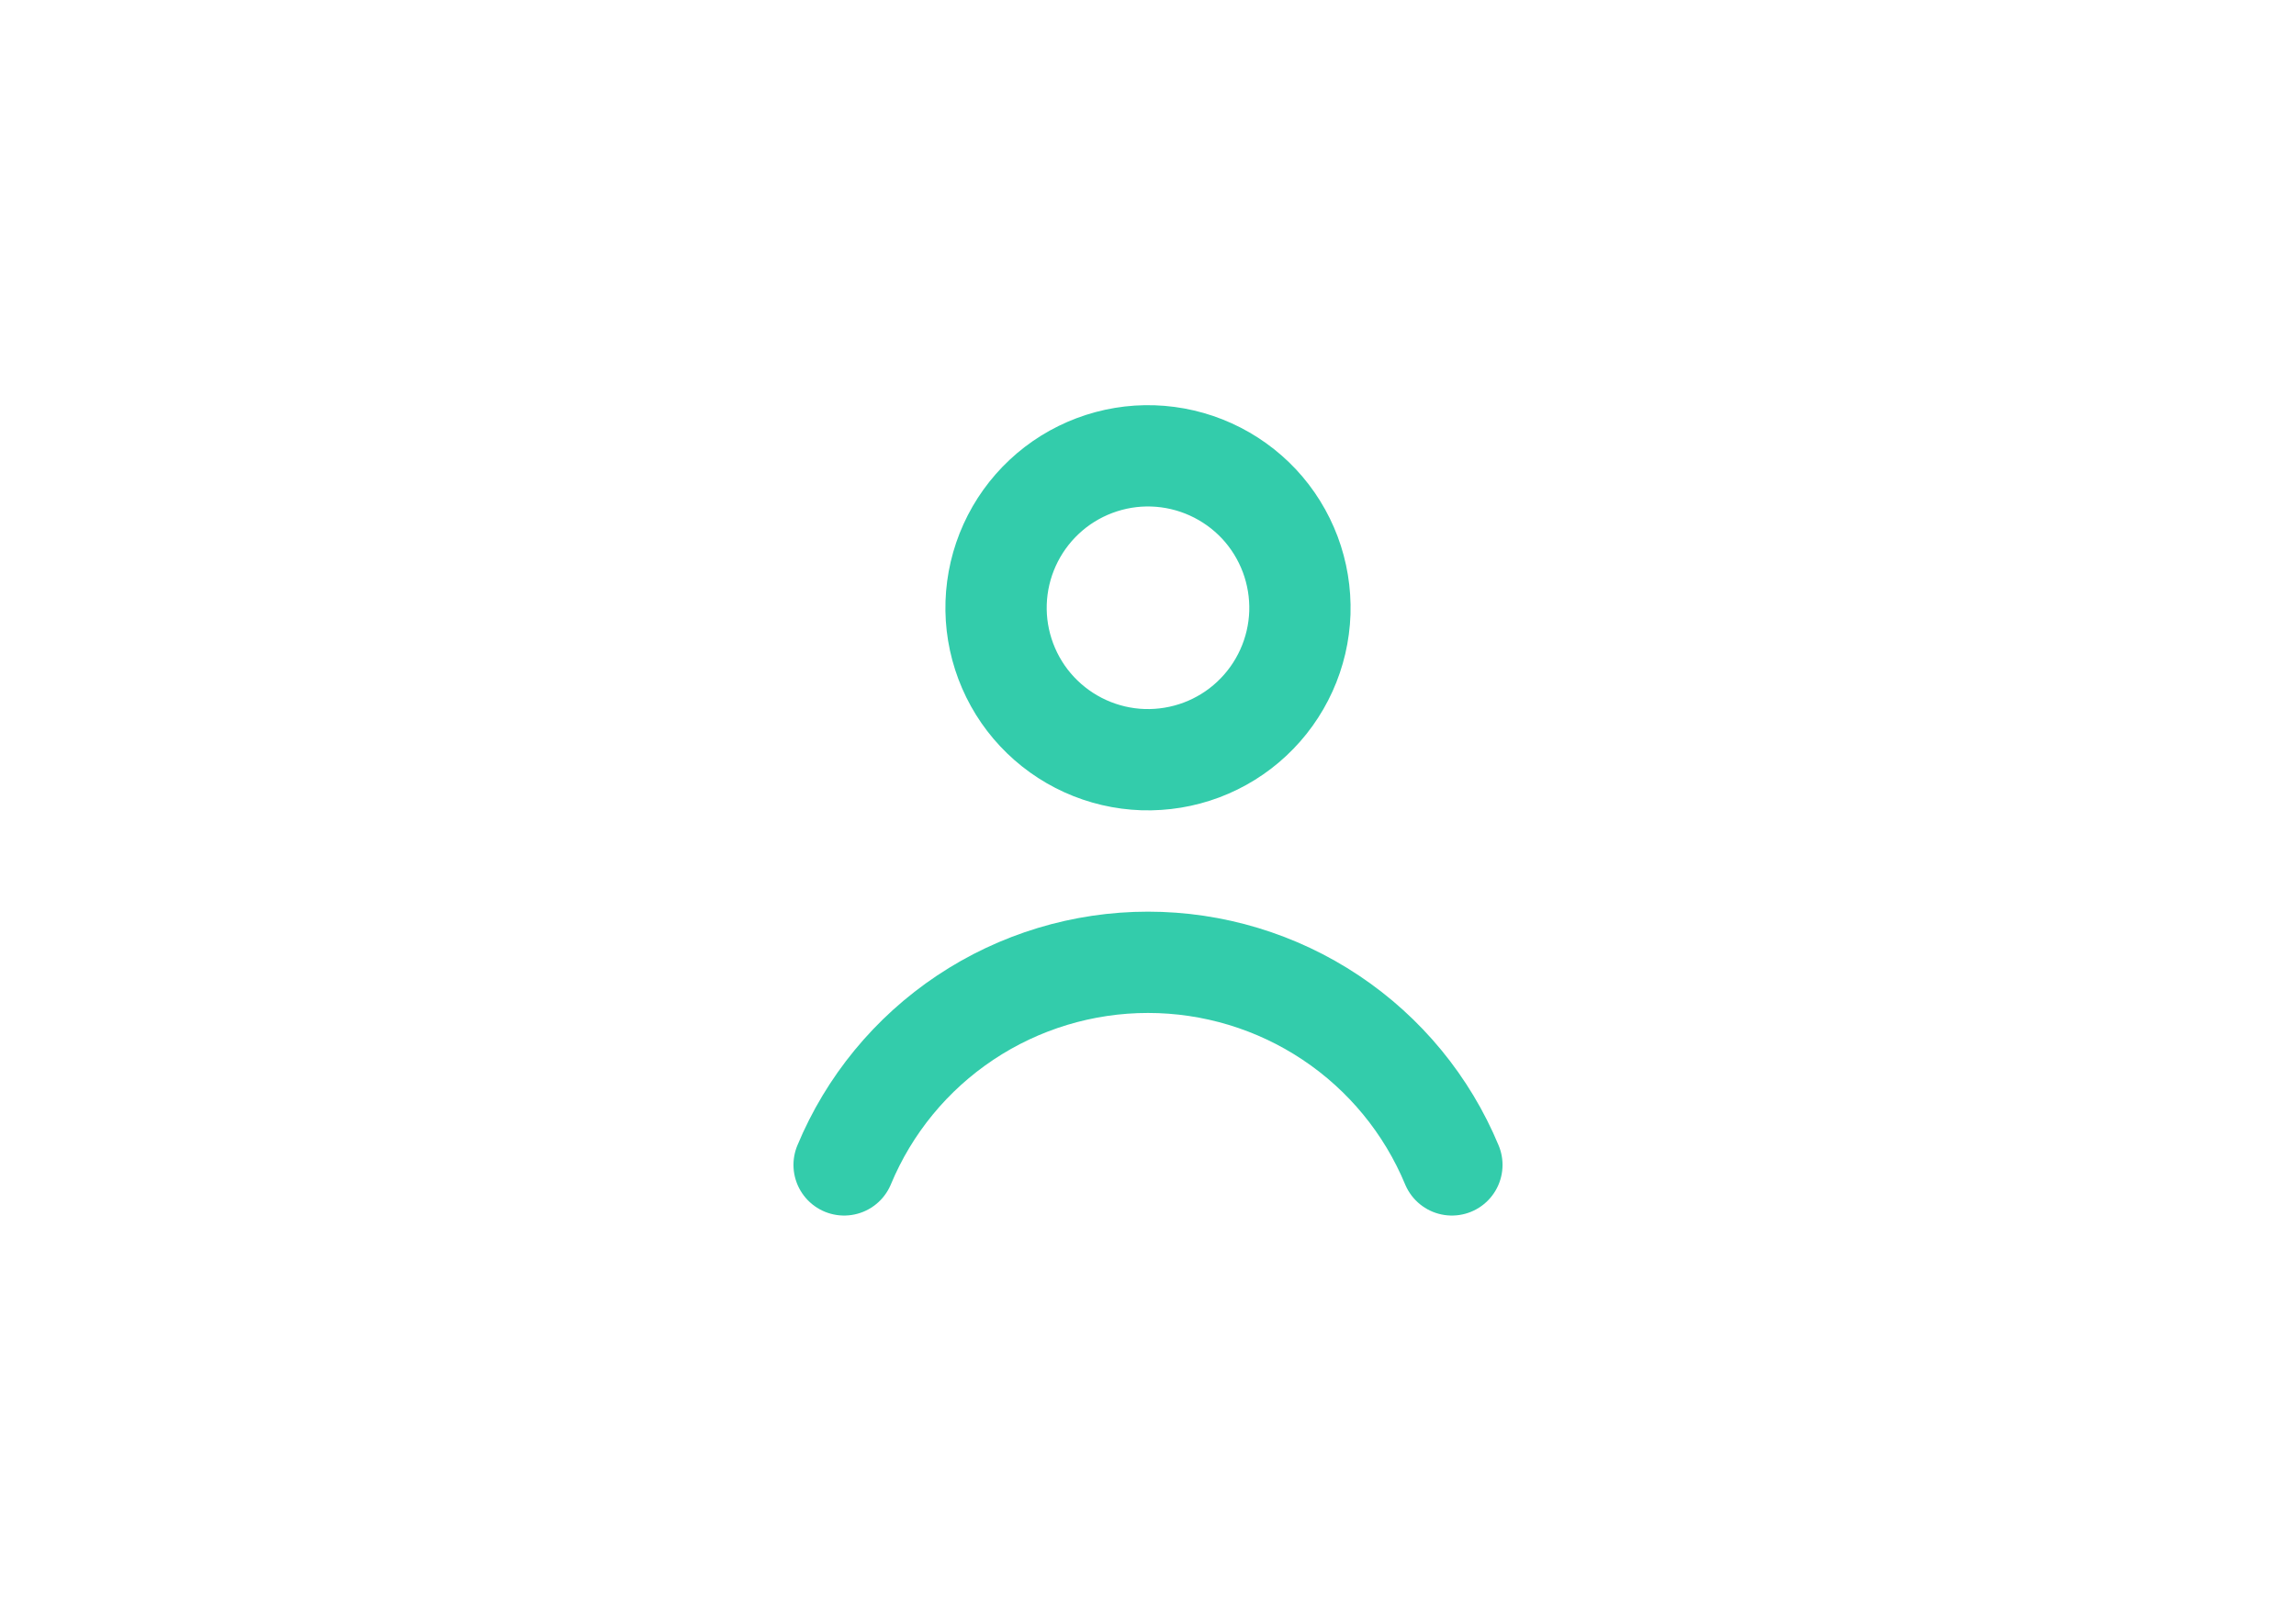 <svg width="34" viewBox="0 0 24 24" fill="none" xmlns="http://www.w3.org/2000/svg">
<path d="M9.751 8.926C9.741 9.221 9.79 9.515 9.894 9.792C9.998 10.068 10.155 10.322 10.357 10.537C10.559 10.753 10.802 10.927 11.071 11.049C11.34 11.171 11.63 11.239 11.926 11.249C12.221 11.258 12.515 11.21 12.792 11.106C13.068 11.002 13.322 10.845 13.537 10.643C13.753 10.441 13.927 10.198 14.049 9.929C14.171 9.66 14.239 9.37 14.249 9.074C14.258 8.779 14.21 8.485 14.106 8.208C14.002 7.932 13.845 7.678 13.643 7.462C13.441 7.247 13.198 7.073 12.929 6.951C12.66 6.829 12.37 6.761 12.074 6.751C11.779 6.741 11.485 6.79 11.208 6.894C10.932 6.998 10.678 7.155 10.463 7.357C10.247 7.559 10.073 7.802 9.951 8.071C9.829 8.34 9.761 8.63 9.751 8.926Z" stroke="#33ccab" stroke-width="1.5" stroke-linecap="round" stroke-linejoin="round"/>
<path d="M16.5 17.25C16.131 16.362 15.507 15.603 14.706 15.069C13.905 14.535 12.963 14.25 12 14.25C11.037 14.25 10.095 14.535 9.294 15.069C8.493 15.603 7.869 16.362 7.5 17.25" stroke="#33ccab" stroke-width="1.5" stroke-linecap="round" stroke-linejoin="round"/>
</svg>
